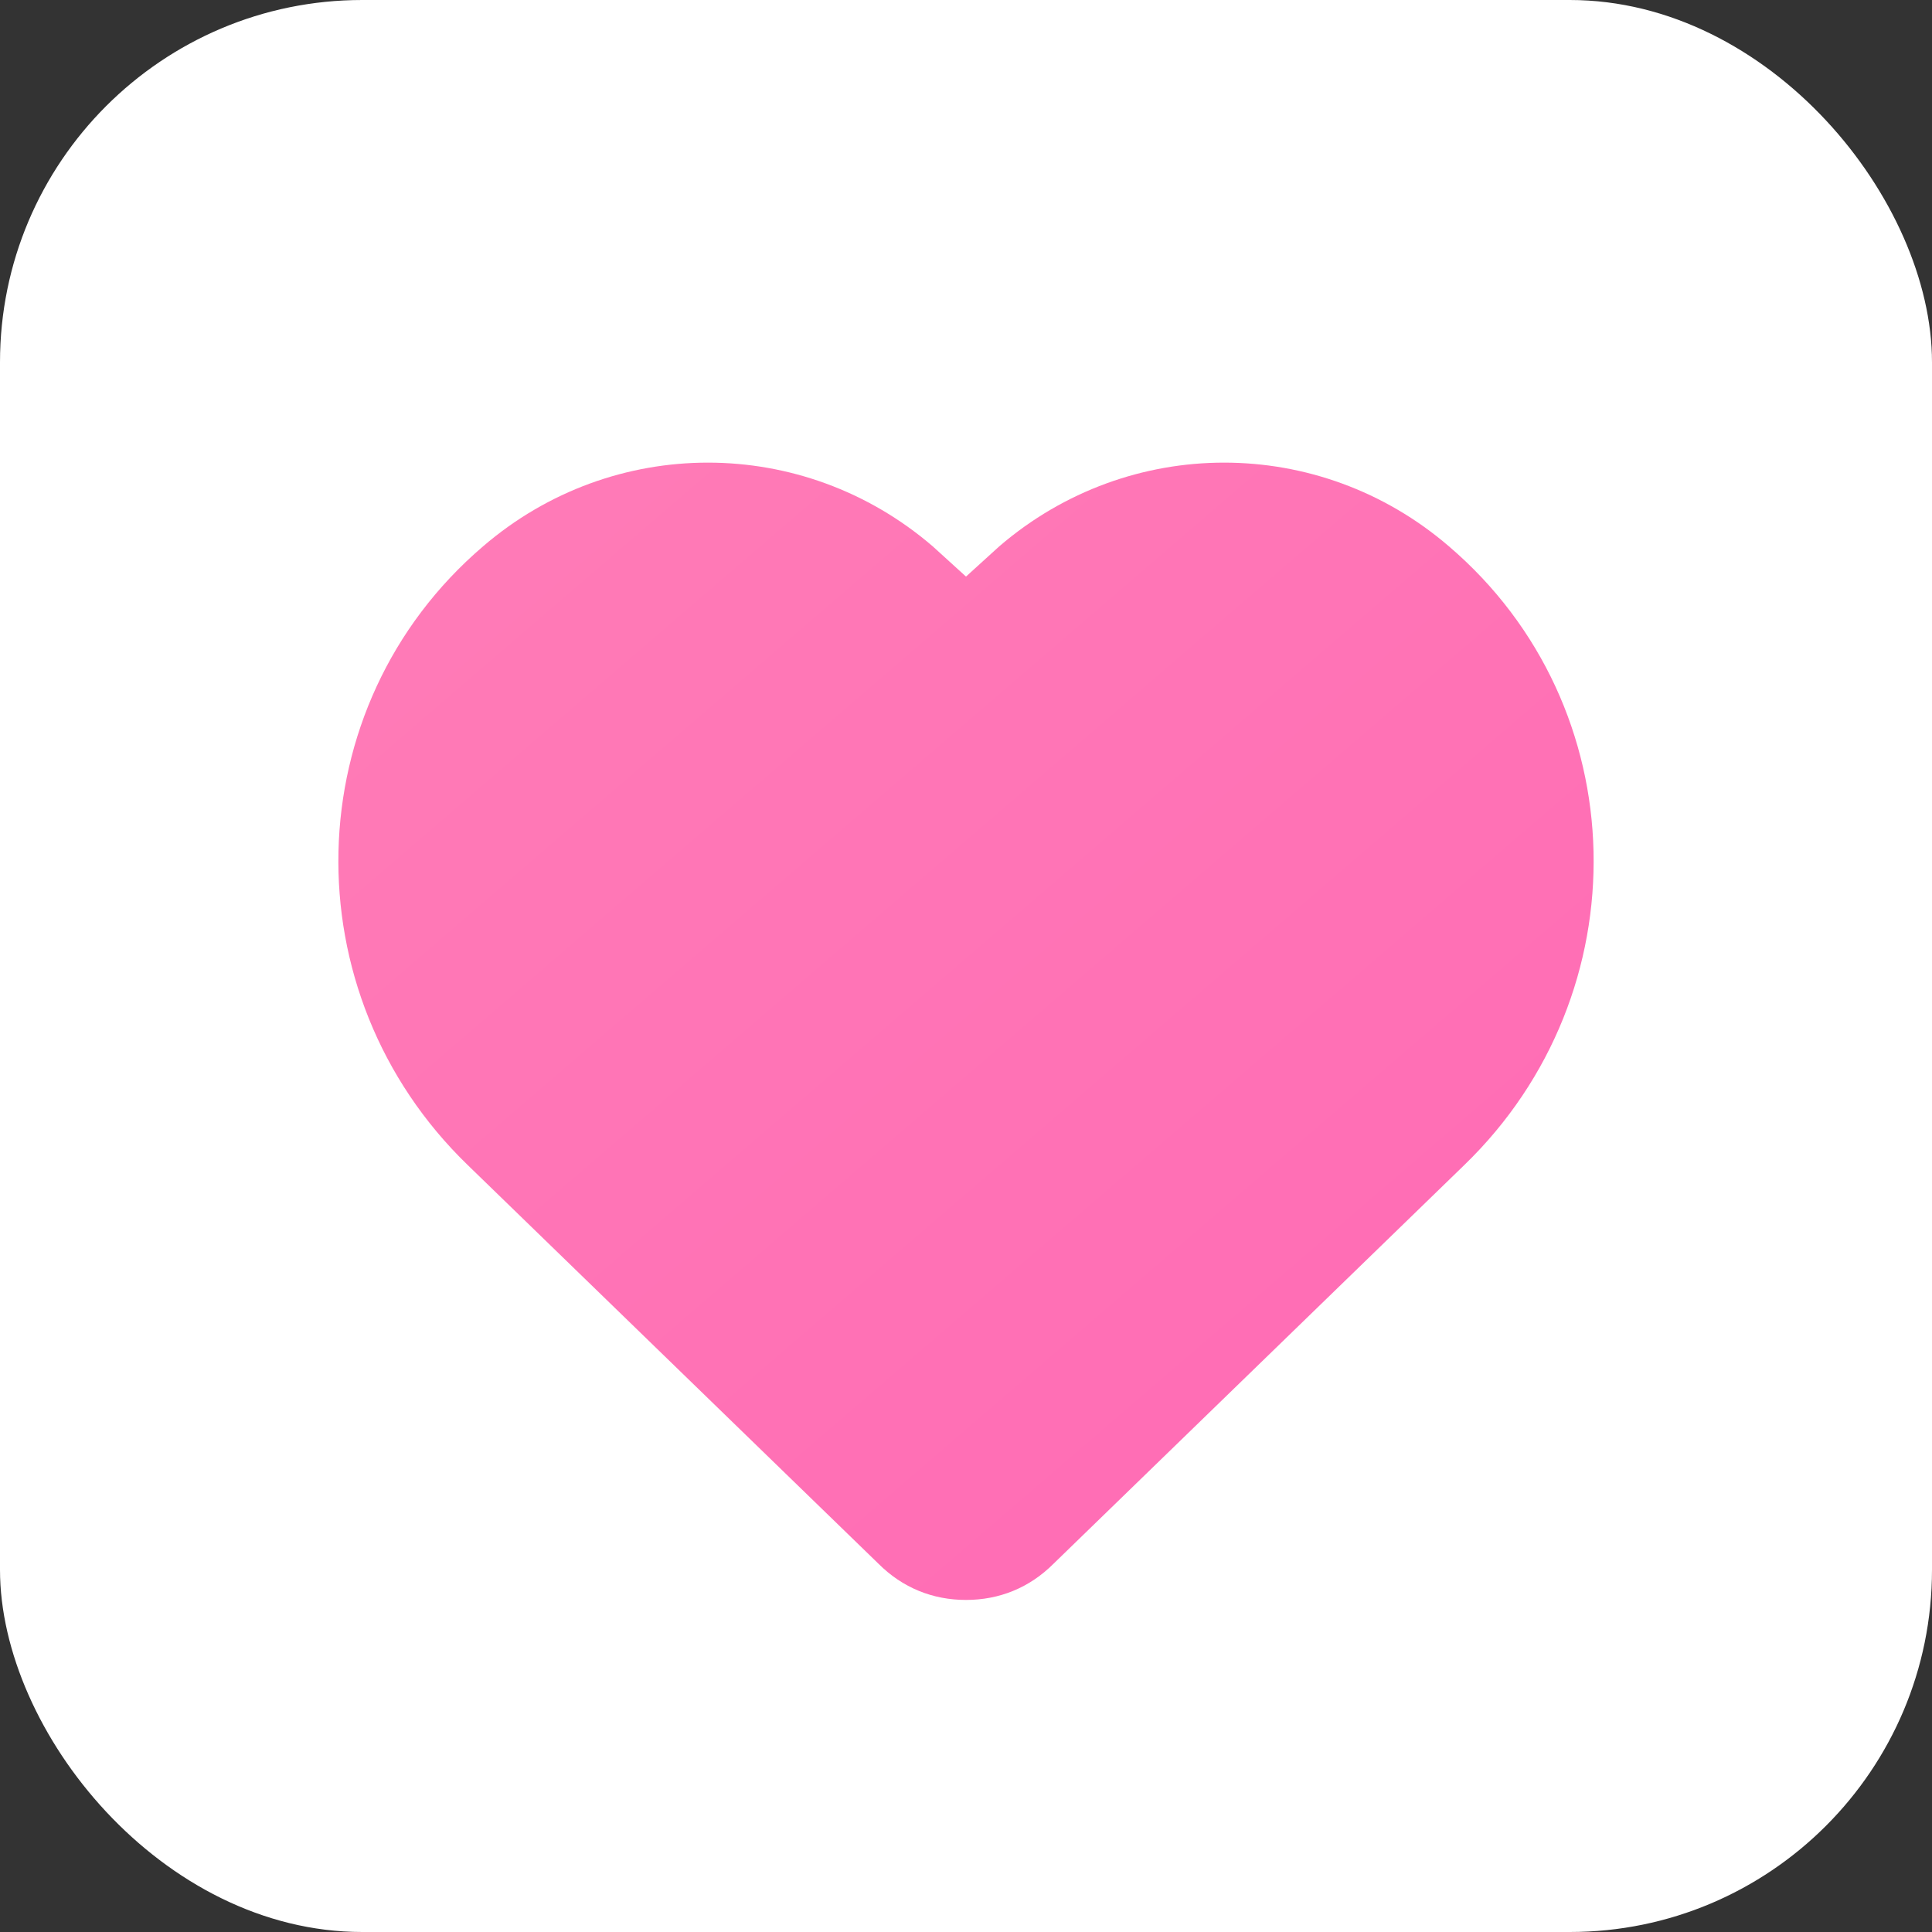 <svg xmlns="http://www.w3.org/2000/svg" viewBox="0 0 64 64">
  <rect x="0" y="0" width="64" height="64" fill="#333333" stroke="none"/>
  <defs>
    <linearGradient id="g" x1="0" x2="1" y1="0" y2="1">
      <stop offset="0%" stop-color="#ff7db7"/>
      <stop offset="100%" stop-color="#ff69b4"/>
    </linearGradient>
  </defs>
  <rect width="64" height="64" rx="12" ry="12" fill="#fff"/>
  <path fill="url(#g)" d="M32 53c-1.1 0-2.1-.4-2.9-1.2L15.5 38.6C9.6 32.9 9.8 23.4 16 18.1c4.3-3.7 10.6-3.7 14.9 0l1.1 1 1.1-1c4.3-3.7 10.6-3.7 14.9 0 6.2 5.3 6.4 14.8.5 20.5L34.9 51.8c-.8.8-1.8 1.2-2.9 1.2Z"/>
</svg>

